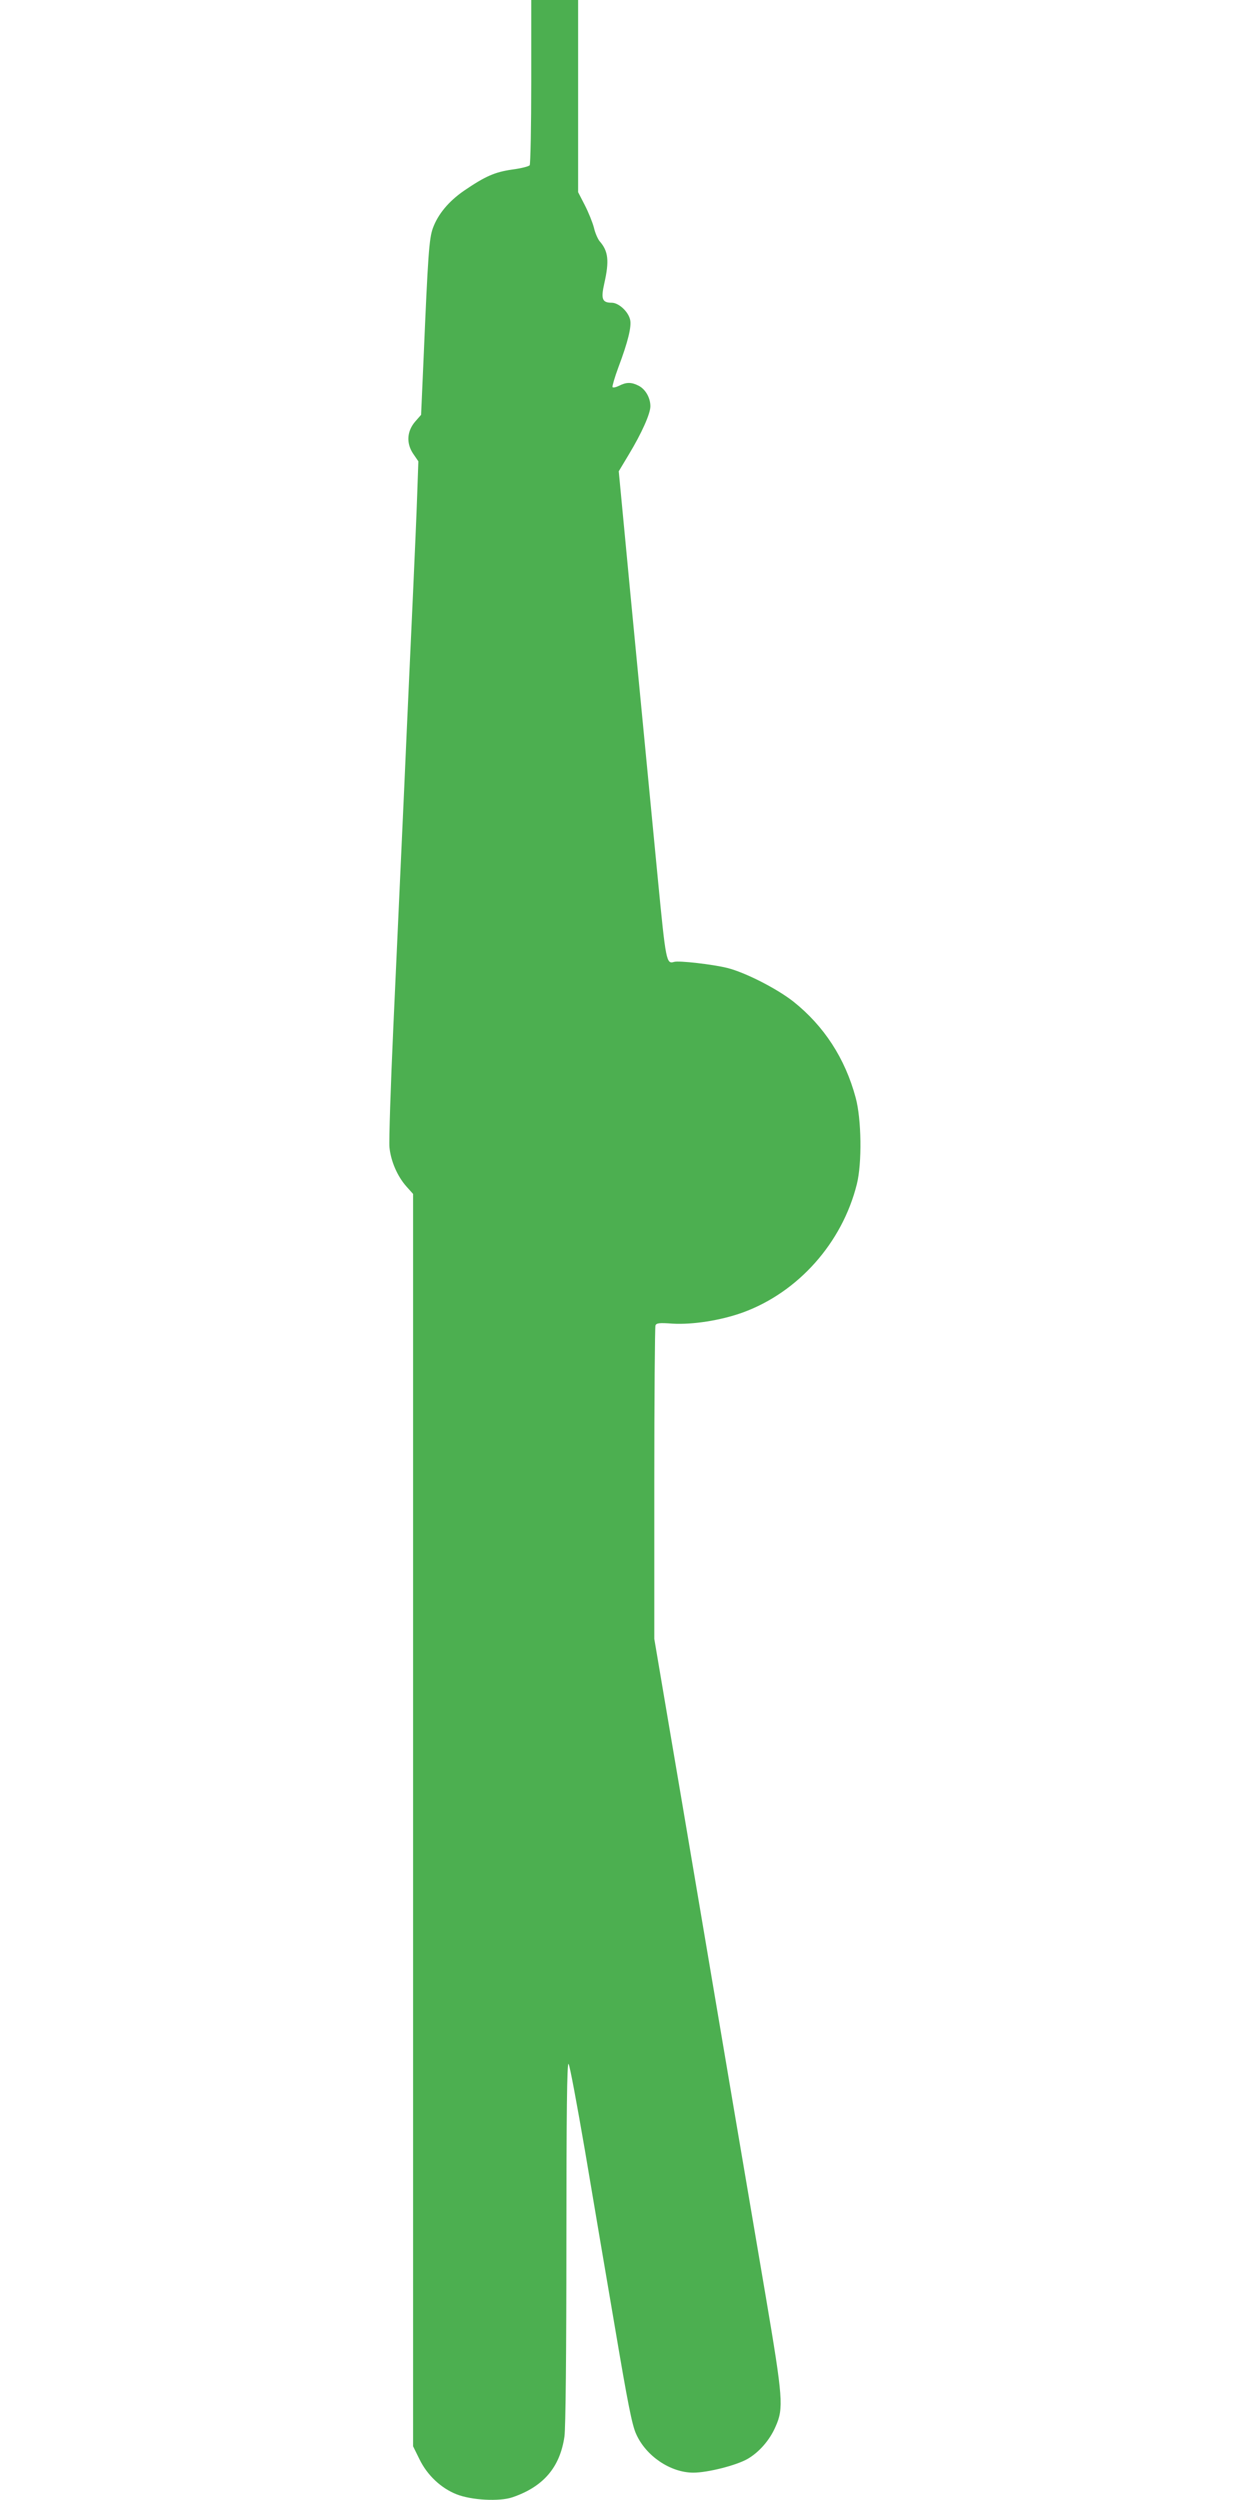 <?xml version="1.0" standalone="no"?>
<!DOCTYPE svg PUBLIC "-//W3C//DTD SVG 20010904//EN"
 "http://www.w3.org/TR/2001/REC-SVG-20010904/DTD/svg10.dtd">
<svg version="1.0" xmlns="http://www.w3.org/2000/svg"
 width="640pt" height="1280pt" viewBox="0 0 640 1280"
 preserveAspectRatio="xMidYMid meet">
<g transform="translate(0,1280) scale(0.1,-0.1)"
fill="#4caf50" stroke="none">
<path d="M2720 12383 c0 -230 -4 -423 -8 -429 -4 -6 -44 -16 -89 -22 -90 -13
-138 -34 -248 -109 -78 -54 -133 -120 -159 -192 -19 -53 -25 -140 -47 -660
l-13 -295 -29 -33 c-43 -49 -48 -110 -13 -164 l28 -41 -6 -171 c-3 -95 -13
-318 -21 -497 -8 -179 -29 -626 -45 -995 -17 -368 -42 -922 -56 -1230 -14
-308 -23 -587 -20 -619 7 -71 40 -148 87 -201 l34 -38 0 -3206 0 -3206 33 -67
c40 -82 111 -148 190 -179 76 -30 219 -38 286 -15 158 54 243 153 266 311 6
43 10 433 10 994 0 657 3 922 11 914 6 -6 43 -206 84 -444 40 -239 110 -650
155 -914 63 -373 86 -492 107 -537 50 -113 176 -198 293 -198 73 0 219 37 277
70 59 34 114 96 144 166 42 94 38 144 -50 664 -79 464 -238 1400 -361 2130
-34 201 -95 562 -136 802 l-74 437 0 795 c0 437 3 801 6 810 5 12 20 14 87 9
103 -6 246 16 360 57 283 103 509 356 584 657 27 107 24 333 -6 443 -54 201
-162 367 -319 492 -84 66 -246 149 -338 172 -71 18 -250 39 -273 31 -39 -12
-42 3 -82 416 -76 792 -140 1449 -170 1770 l-31 326 51 85 c67 111 111 210
111 248 0 43 -25 87 -60 105 -37 19 -63 19 -100 0 -16 -8 -31 -11 -34 -7 -2 4
11 50 30 101 49 130 69 211 60 245 -10 42 -59 86 -94 86 -49 0 -56 19 -38 99
26 115 21 165 -24 216 -9 11 -23 42 -29 69 -7 27 -28 79 -47 116 l-34 66 0
492 0 492 -120 0 -120 0 0 -417z"/>
</g>
</svg>
